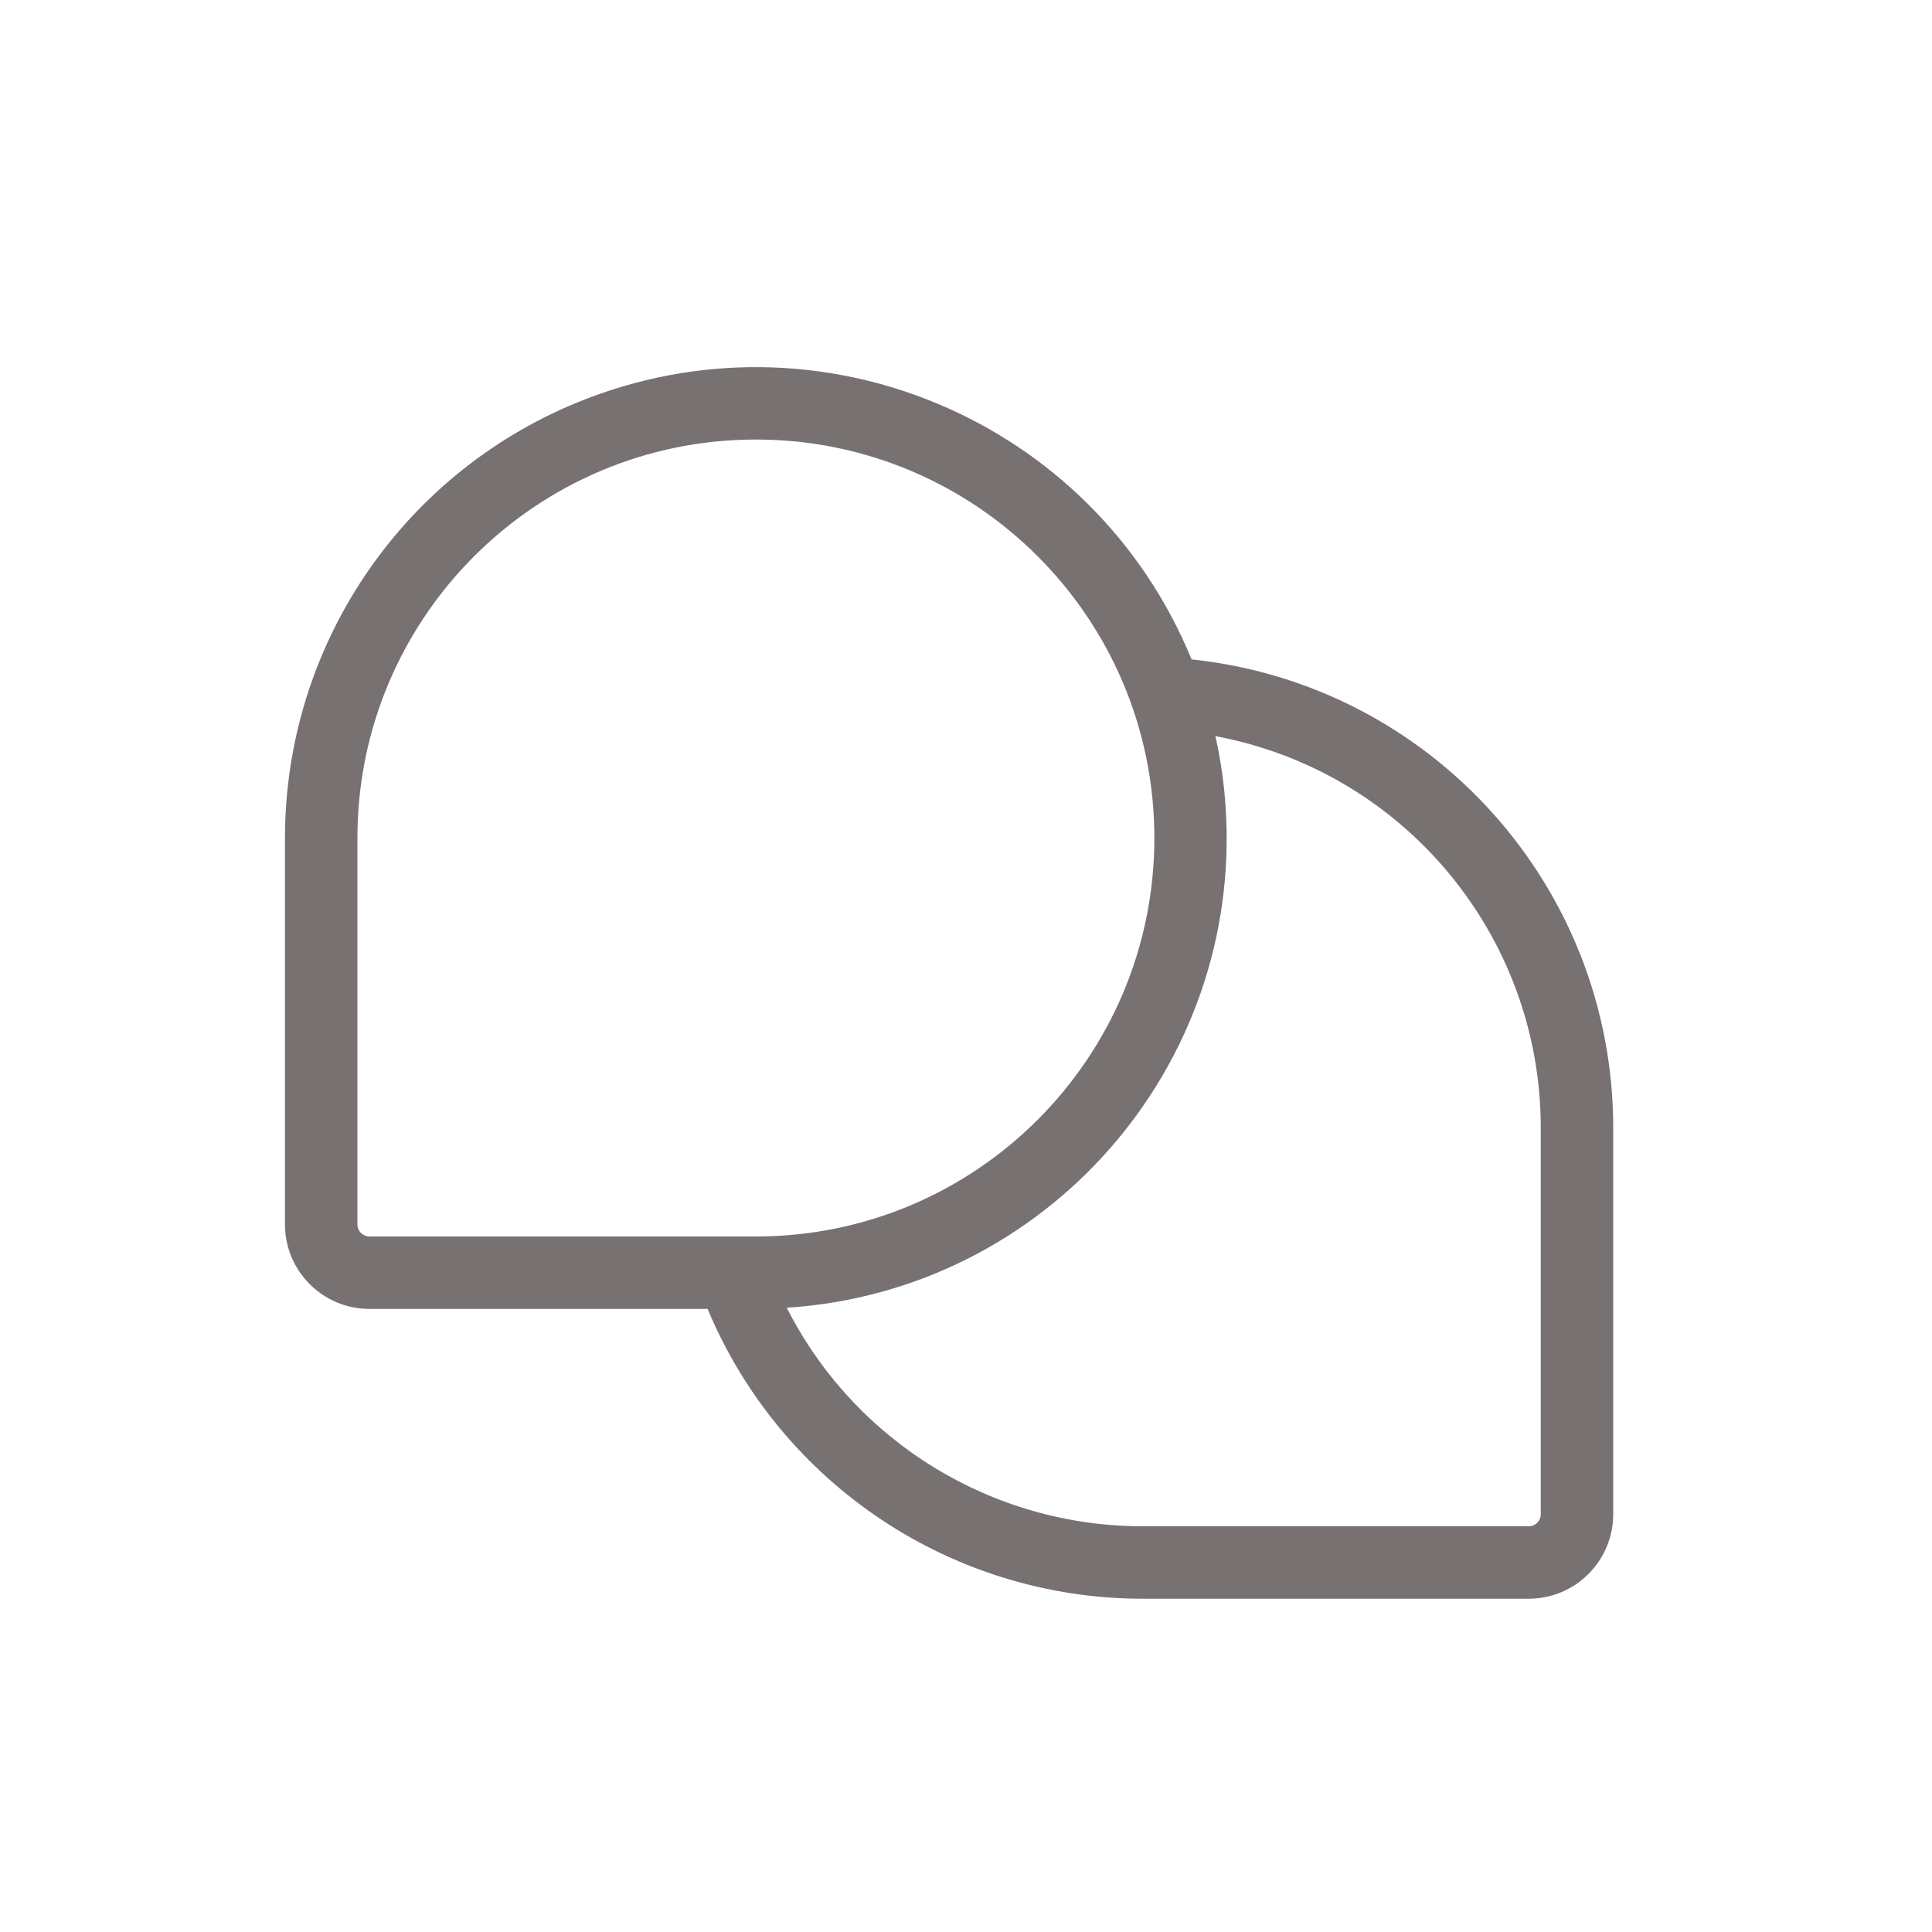 <?xml version="1.0" encoding="UTF-8"?><svg id="a" xmlns="http://www.w3.org/2000/svg" viewBox="0 0 400 400"><defs><style>.c{fill:#787171;}</style></defs><path class="c" d="M246.7,136.52c-20.44-49.82-77.4-73.63-127.22-53.18-36.58,15.01-60.47,50.62-60.48,90.16v80c0,9.66,7.84,17.5,17.5,17.5h70c15.18,36.3,50.65,59.95,90,60h80c9.66,0,17.5-7.84,17.5-17.5h0v-80c0-49.9-37.67-91.75-87.3-96.98ZM74,253.5v-80c0-45.56,36.94-82.5,82.5-82.5s82.5,36.94,82.5,82.5-36.94,82.5-82.5,82.5h-80c-1.38,0-2.5-1.12-2.5-2.5ZM319,313.5c0,1.38-1.12,2.5-2.5,2.5h-80c-31.09-.03-59.54-17.51-73.61-45.24,53.68-3.49,94.36-49.84,90.87-103.52-.32-4.99-1.03-9.95-2.12-14.83,39.05,7.29,67.36,41.37,67.36,81.09v80Z"/></svg>